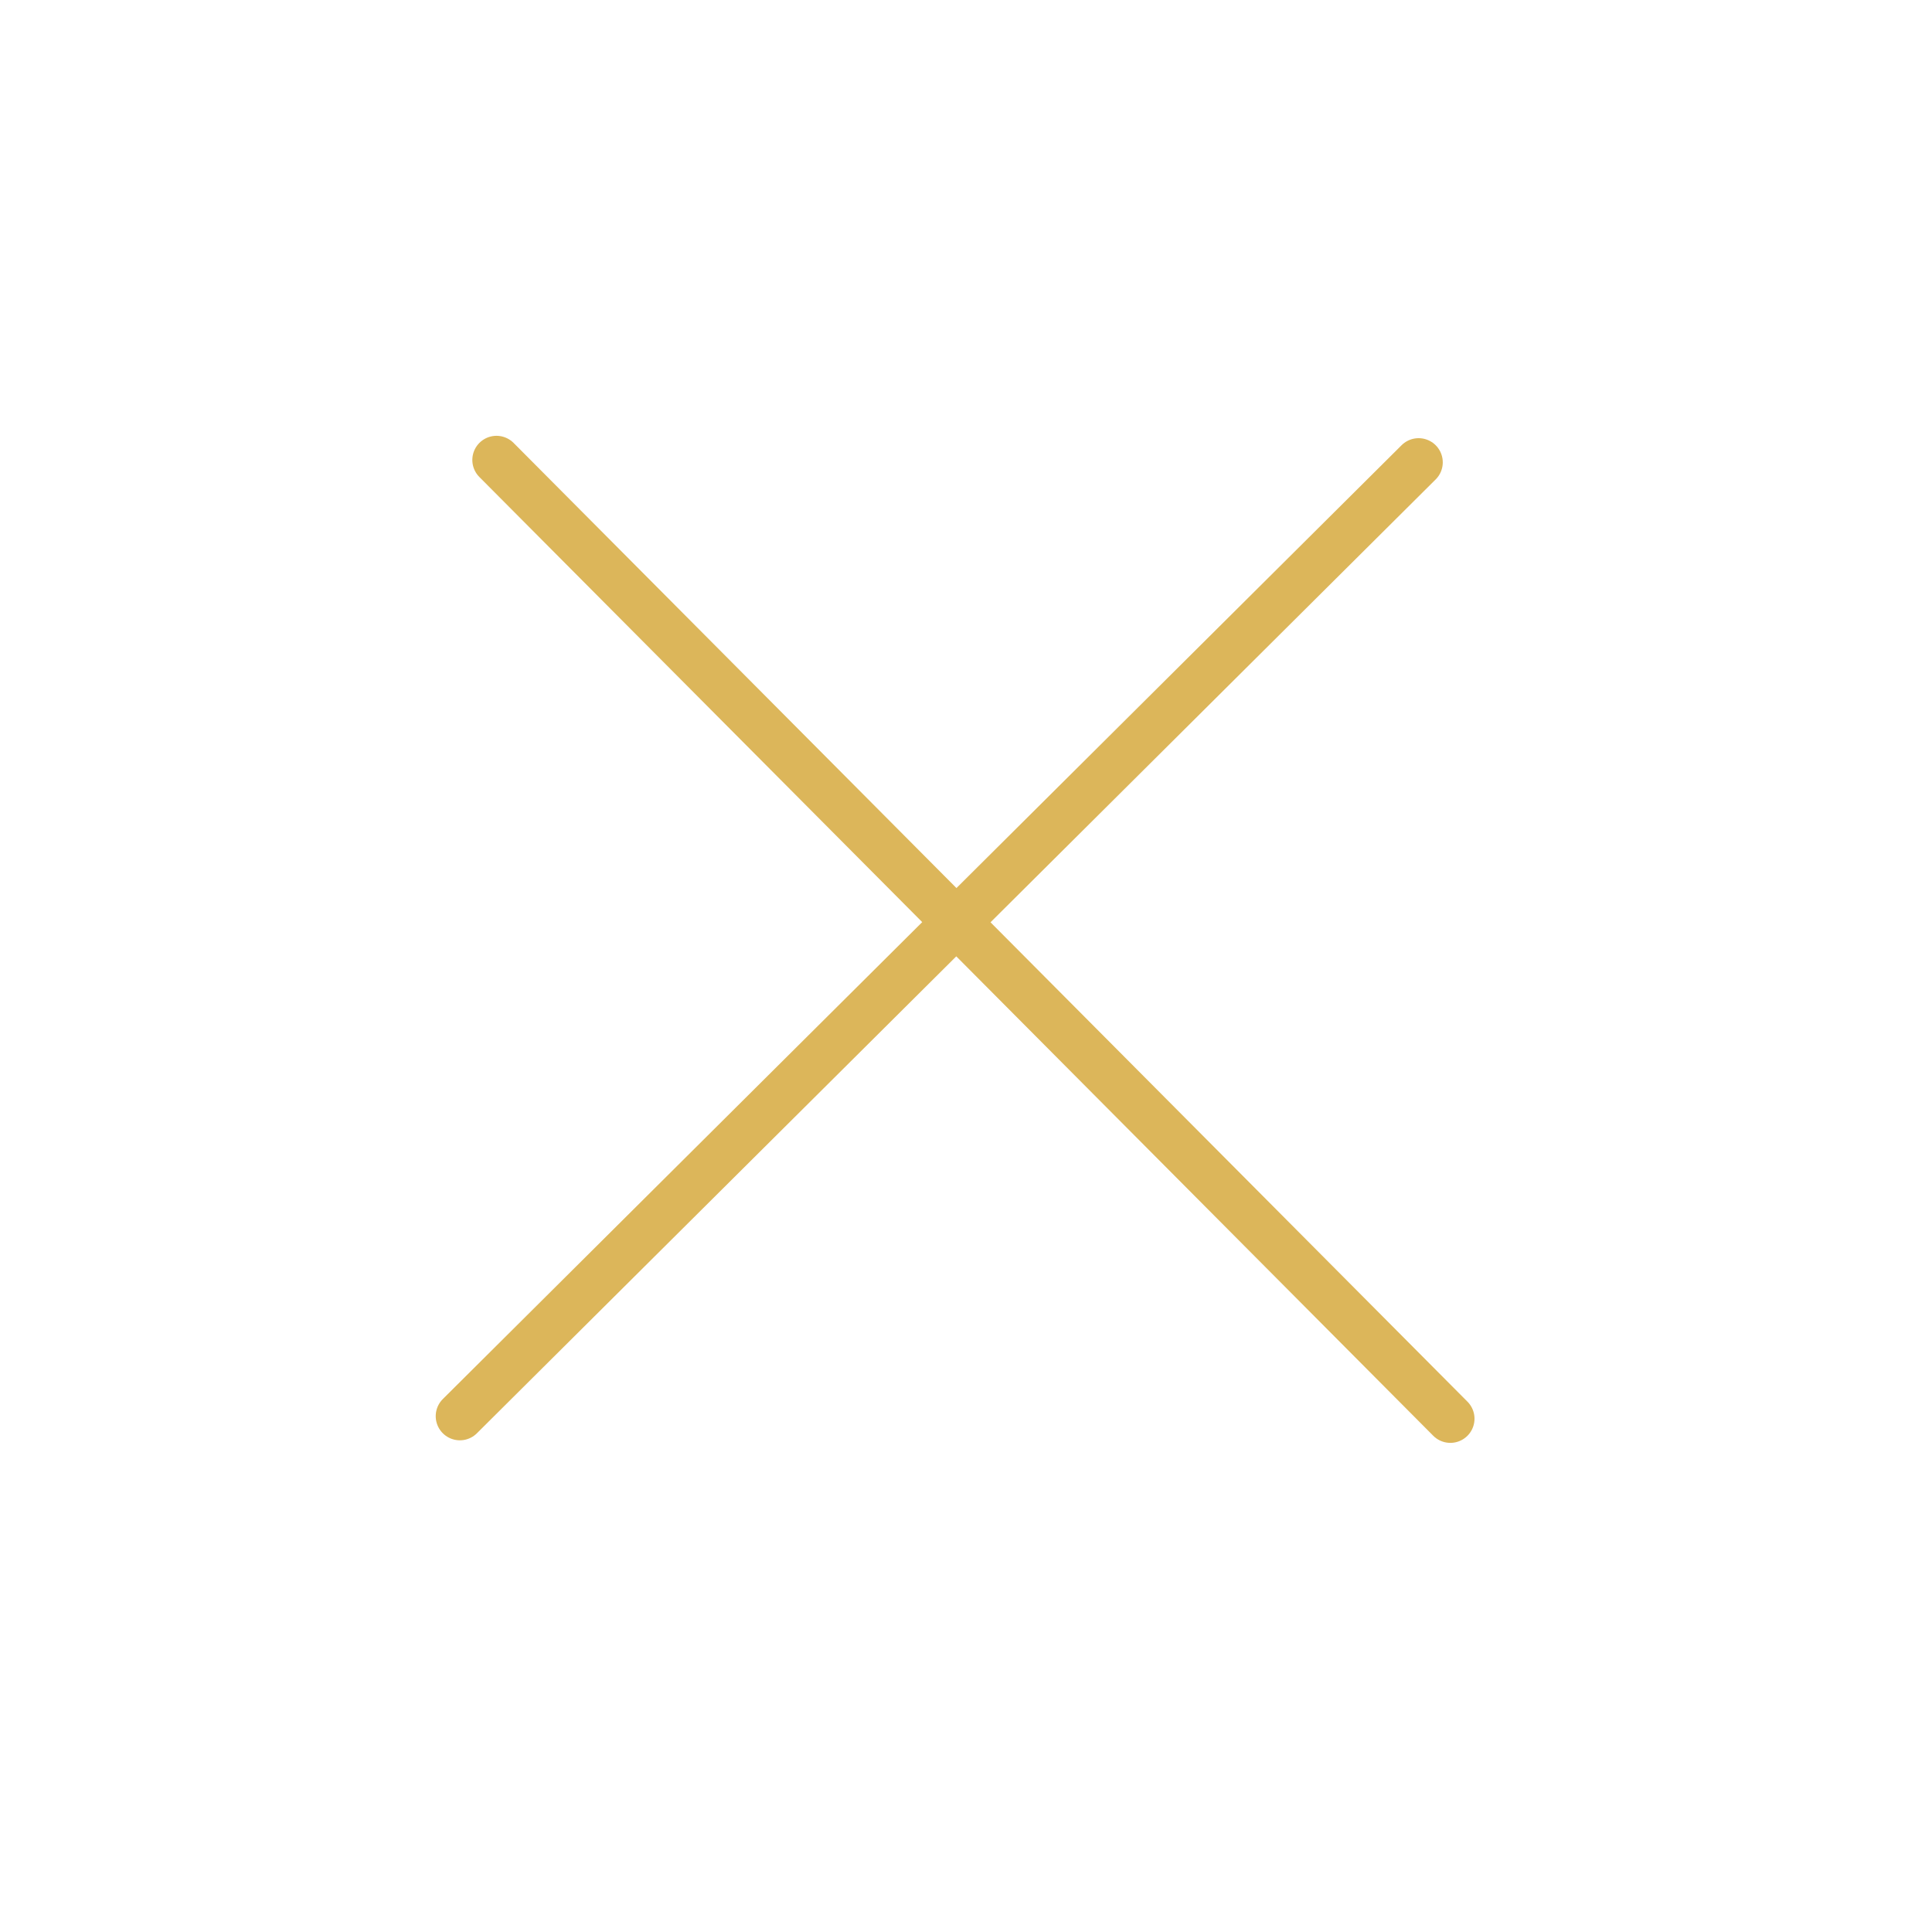 <?xml version="1.0" encoding="UTF-8"?> <svg xmlns="http://www.w3.org/2000/svg" width="40" height="40" viewBox="0 0 40 40" fill="none"><path d="M10.279 9.523L30.028 29.373" stroke="#DCB65A" stroke-linecap="round"></path><path d="M9.521 29.32L29.371 9.572" stroke="#DCB65A" stroke-linecap="round"></path></svg> 
